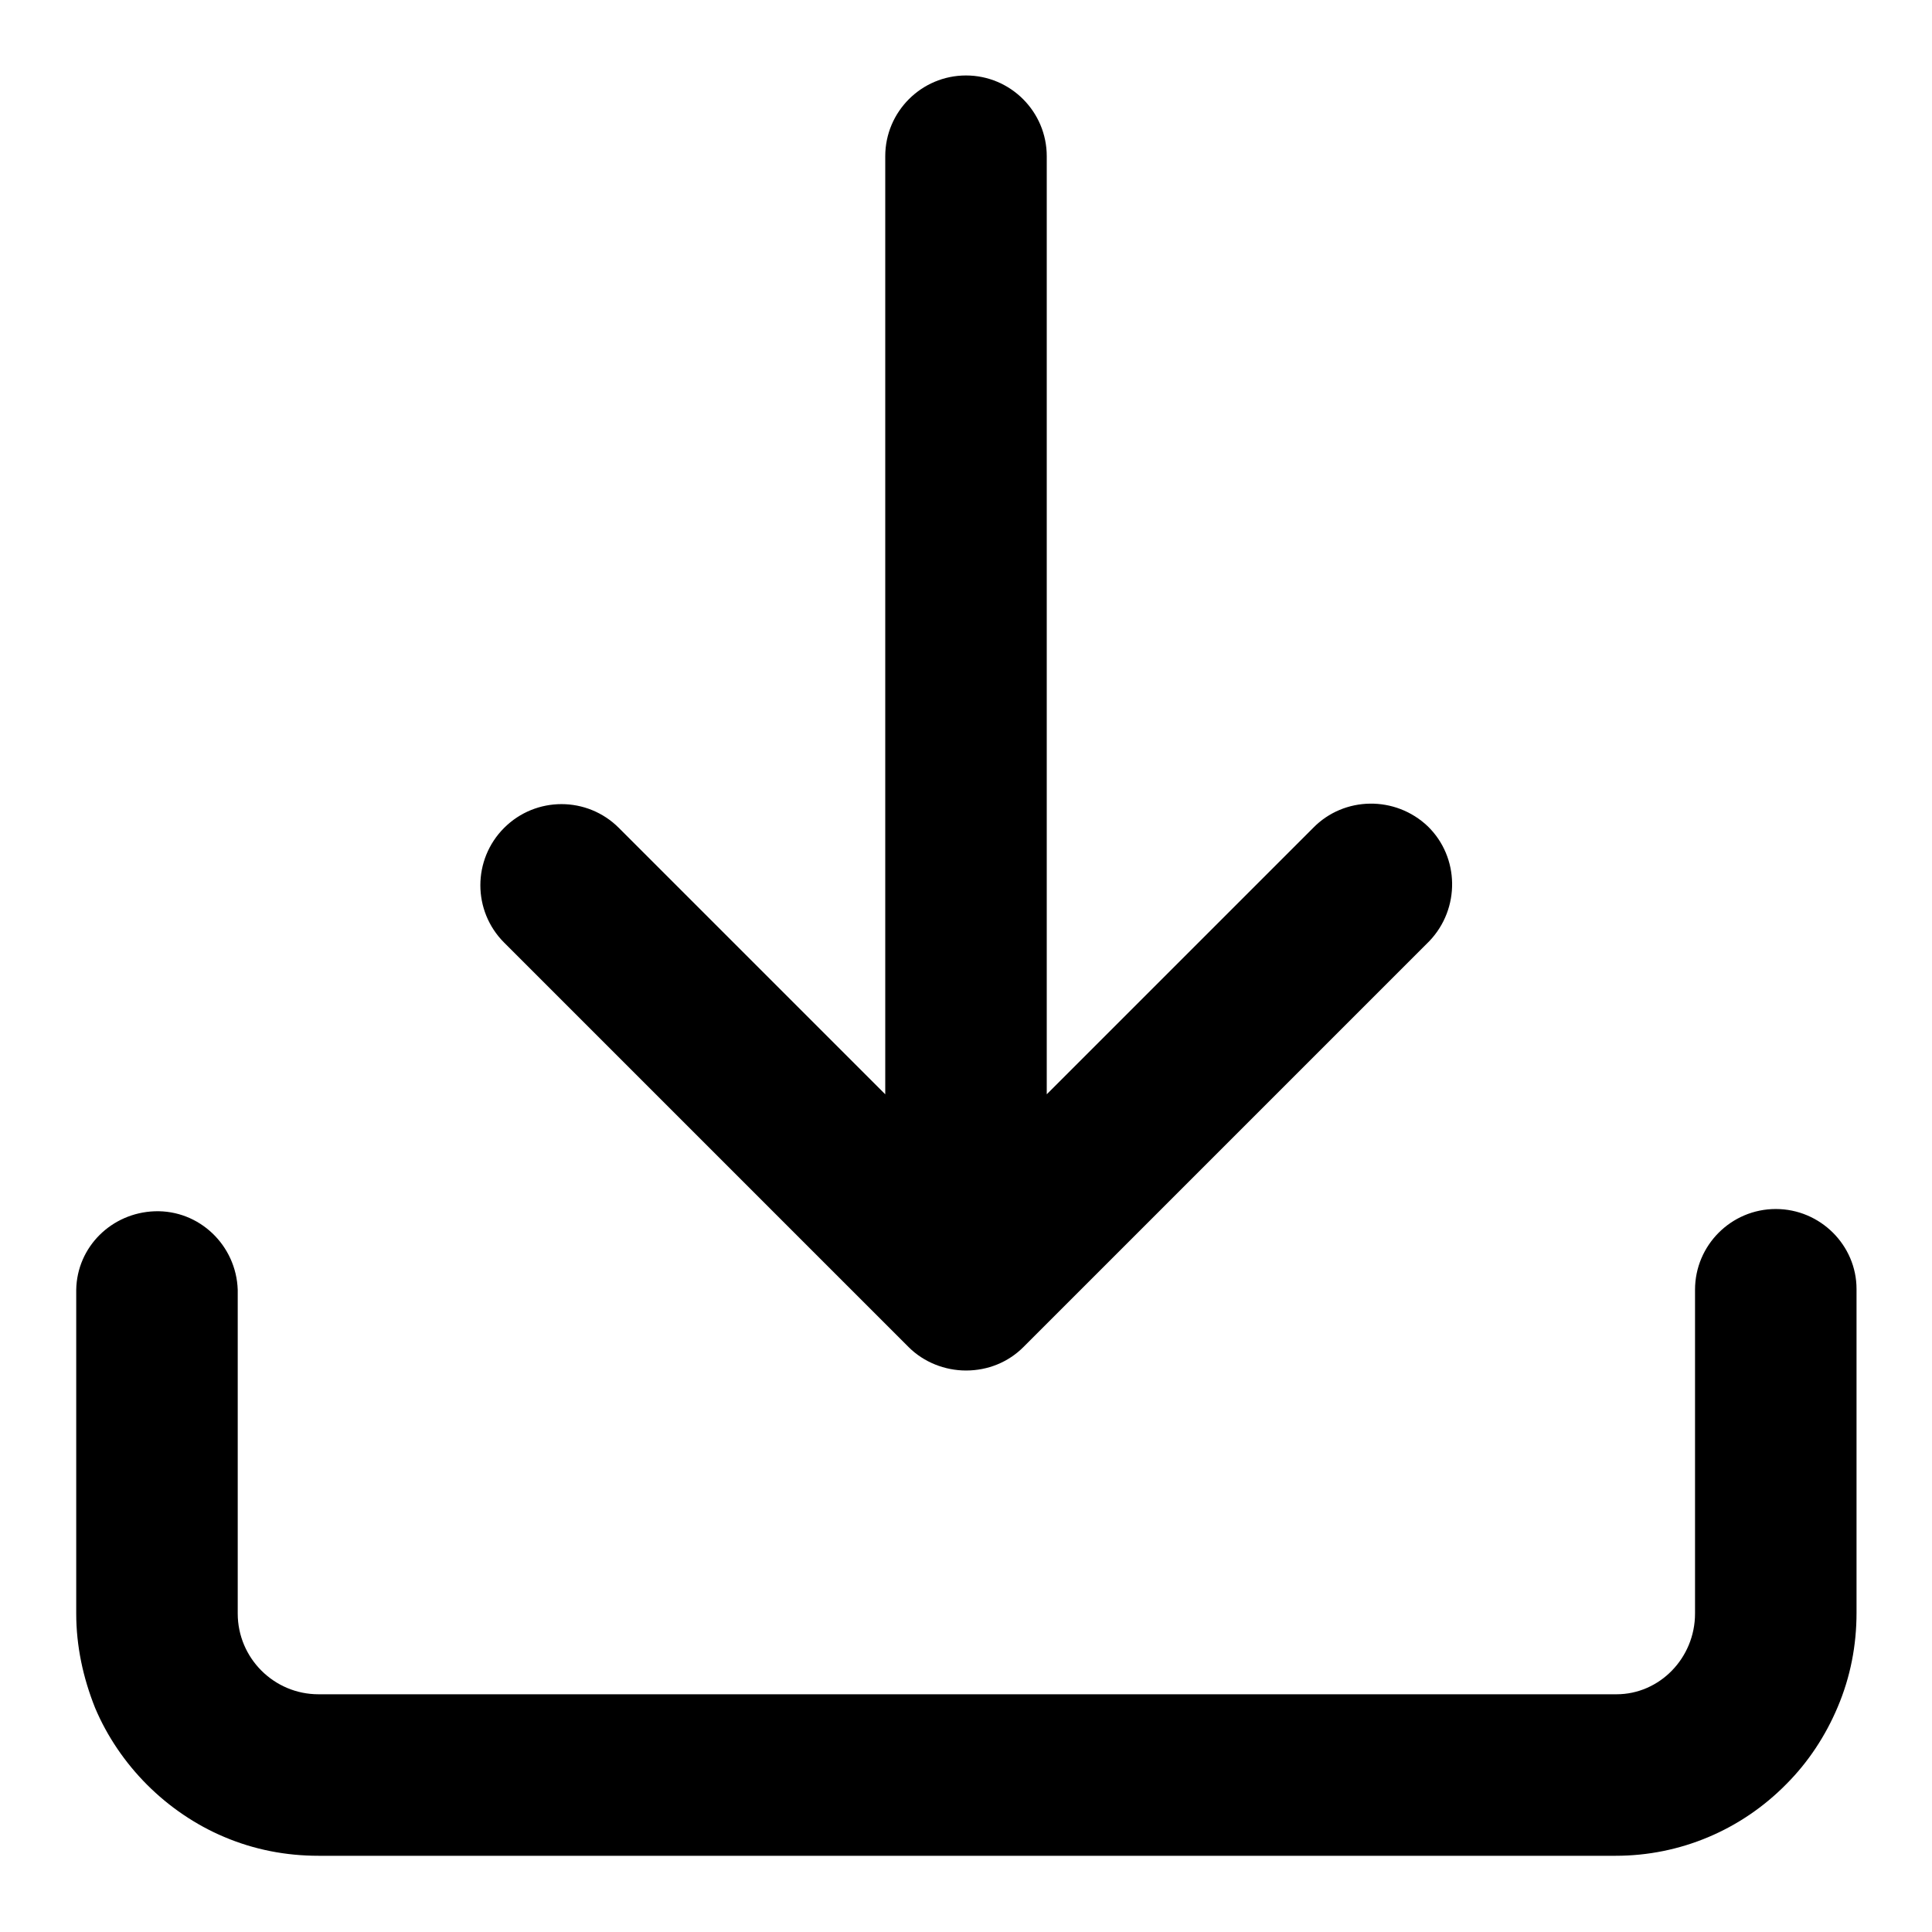 <?xml version="1.0" encoding="utf-8"?>
<!-- Svg Vector Icons : http://www.onlinewebfonts.com/icon -->
<!DOCTYPE svg PUBLIC "-//W3C//DTD SVG 1.1//EN" "http://www.w3.org/Graphics/SVG/1.1/DTD/svg11.dtd">
<svg version="1.1" xmlns="http://www.w3.org/2000/svg" xmlns:xlink="http://www.w3.org/1999/xlink" x="0px" y="0px" viewBox="0 0 256 256" enable-background="new 0 0 256 256" xml:space="preserve">
<g> <path fill="#000000" d="M66.8,124.9c-4.2-4.2-4.2-11,0-15.2c4.2-4.2,11-4.2,15.2,0l35.3,35.3V20.7c0-5.9,4.8-10.7,10.7-10.7 s10.7,4.8,10.7,10.7V145l35.3-35.3c4.1-4.2,10.9-4.3,15.2-0.2c4.2,4.1,4.3,10.9,0.2,15.2c-0.1,0.1-0.1,0.1-0.2,0.2l-53.6,53.6 c-2,2-4.7,3.1-7.6,3.1c-2.8,0-5.6-1.1-7.6-3.1L66.8,124.9z M235.3,160.2c-5.9,0-10.7,4.8-10.7,10.7v42.9c0,5.9-4.7,10.7-10.4,10.7 H42.2c-5.9,0-10.7-4.8-10.7-10.7v-42.9c-0.2-5.9-5.1-10.6-11-10.4c-5.7,0.2-10.3,4.7-10.4,10.4v42.9c0,4.3,0.9,8.5,2.5,12.5 c1.6,3.8,4,7.3,6.9,10.2c2.9,2.9,6.4,5.3,10.2,6.9c4,1.7,8.2,2.5,12.5,2.5h171.9c8.5,0,16.6-3.4,22.6-9.5c2.9-2.9,5.2-6.4,6.8-10.2 c1.7-4,2.5-8.2,2.5-12.5v-42.9C246,165,241.2,160.2,235.3,160.2L235.3,160.2z"/></g>
</svg>